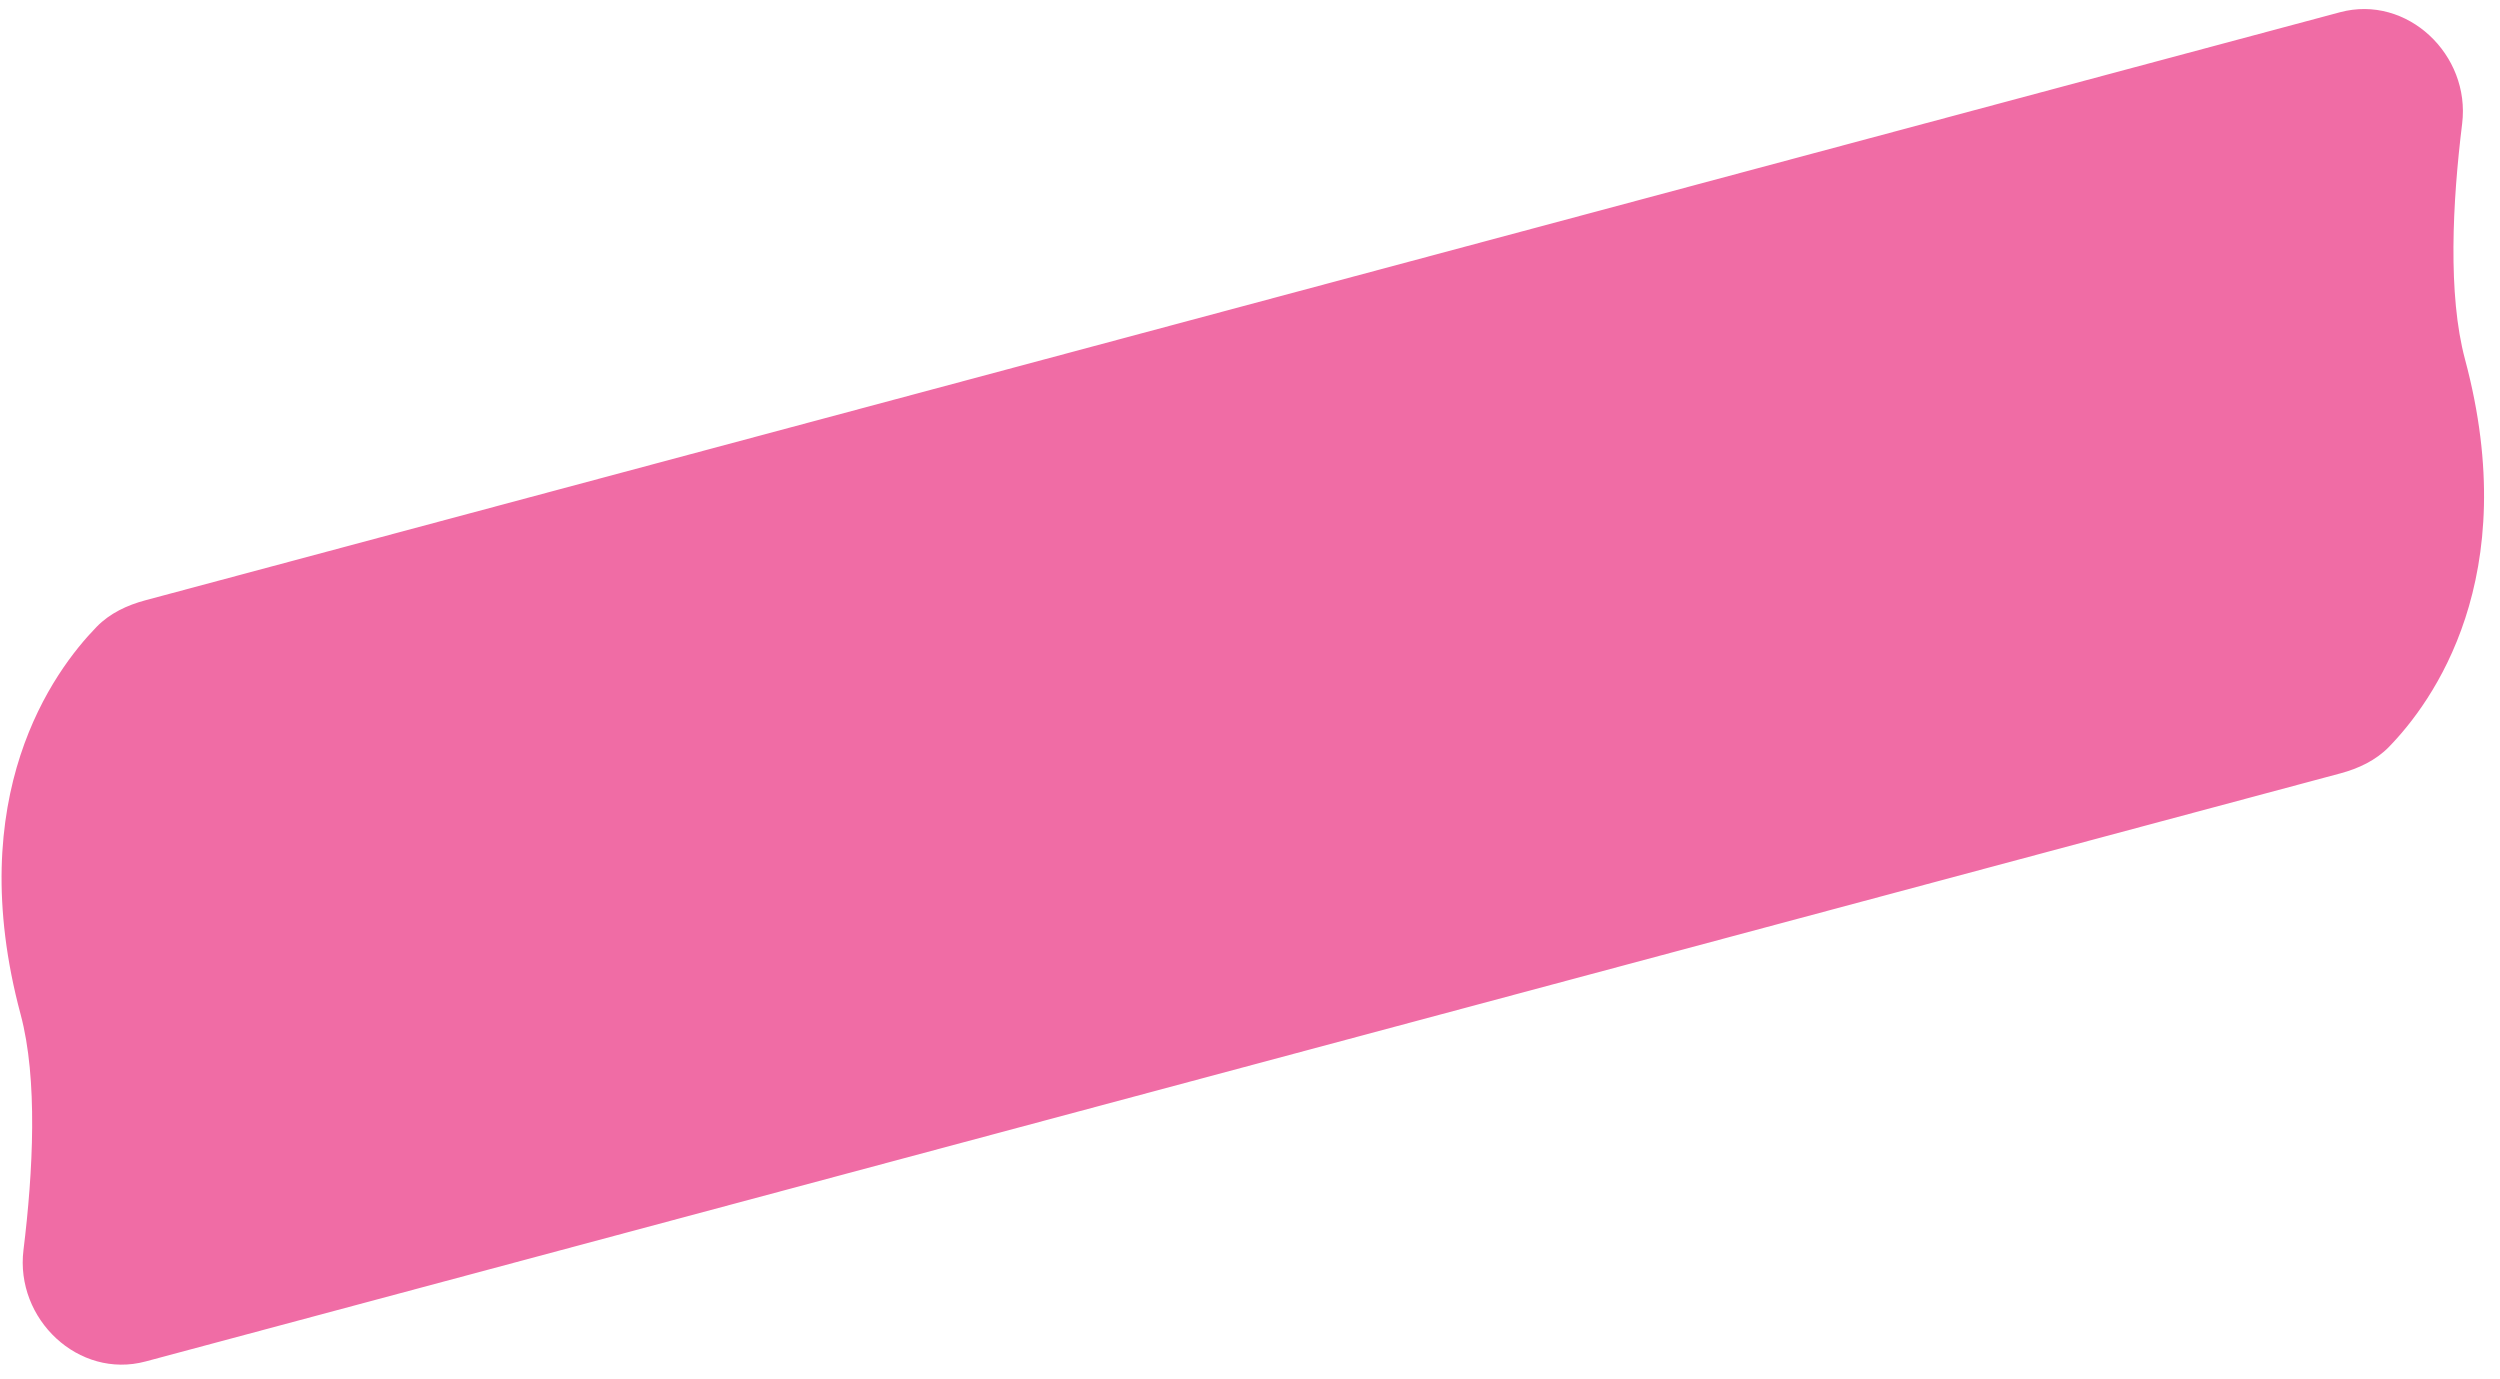 <?xml version="1.0" encoding="utf-8"?>
<svg xmlns="http://www.w3.org/2000/svg" fill="none" height="100%" overflow="visible" preserveAspectRatio="none" style="display: block;" viewBox="0 0 136 75" width="100%">
<path d="M19.176 71.047L8.824 32.41L7.903 32.657C6.916 32.922 5.978 33.361 5.264 34.092C2.896 36.521 -2.064 43.294 1.121 55.18C2.065 58.704 1.801 63.74 1.277 68.003C0.815 71.752 4.272 75.041 7.922 74.063L19.176 71.047ZM116.041 3.681L126.394 42.319L127.315 42.072C128.302 41.807 129.24 41.368 129.953 40.637C132.322 38.208 137.282 31.435 134.097 19.549C133.153 16.025 133.416 10.989 133.941 6.726C134.403 2.977 130.946 -0.312 127.296 0.666L116.041 3.681ZM19.176 71.047L126.394 42.319L116.041 3.681L8.824 32.41L19.176 71.047Z" fill="#F06CA5" id="Highlight"/>
</svg>